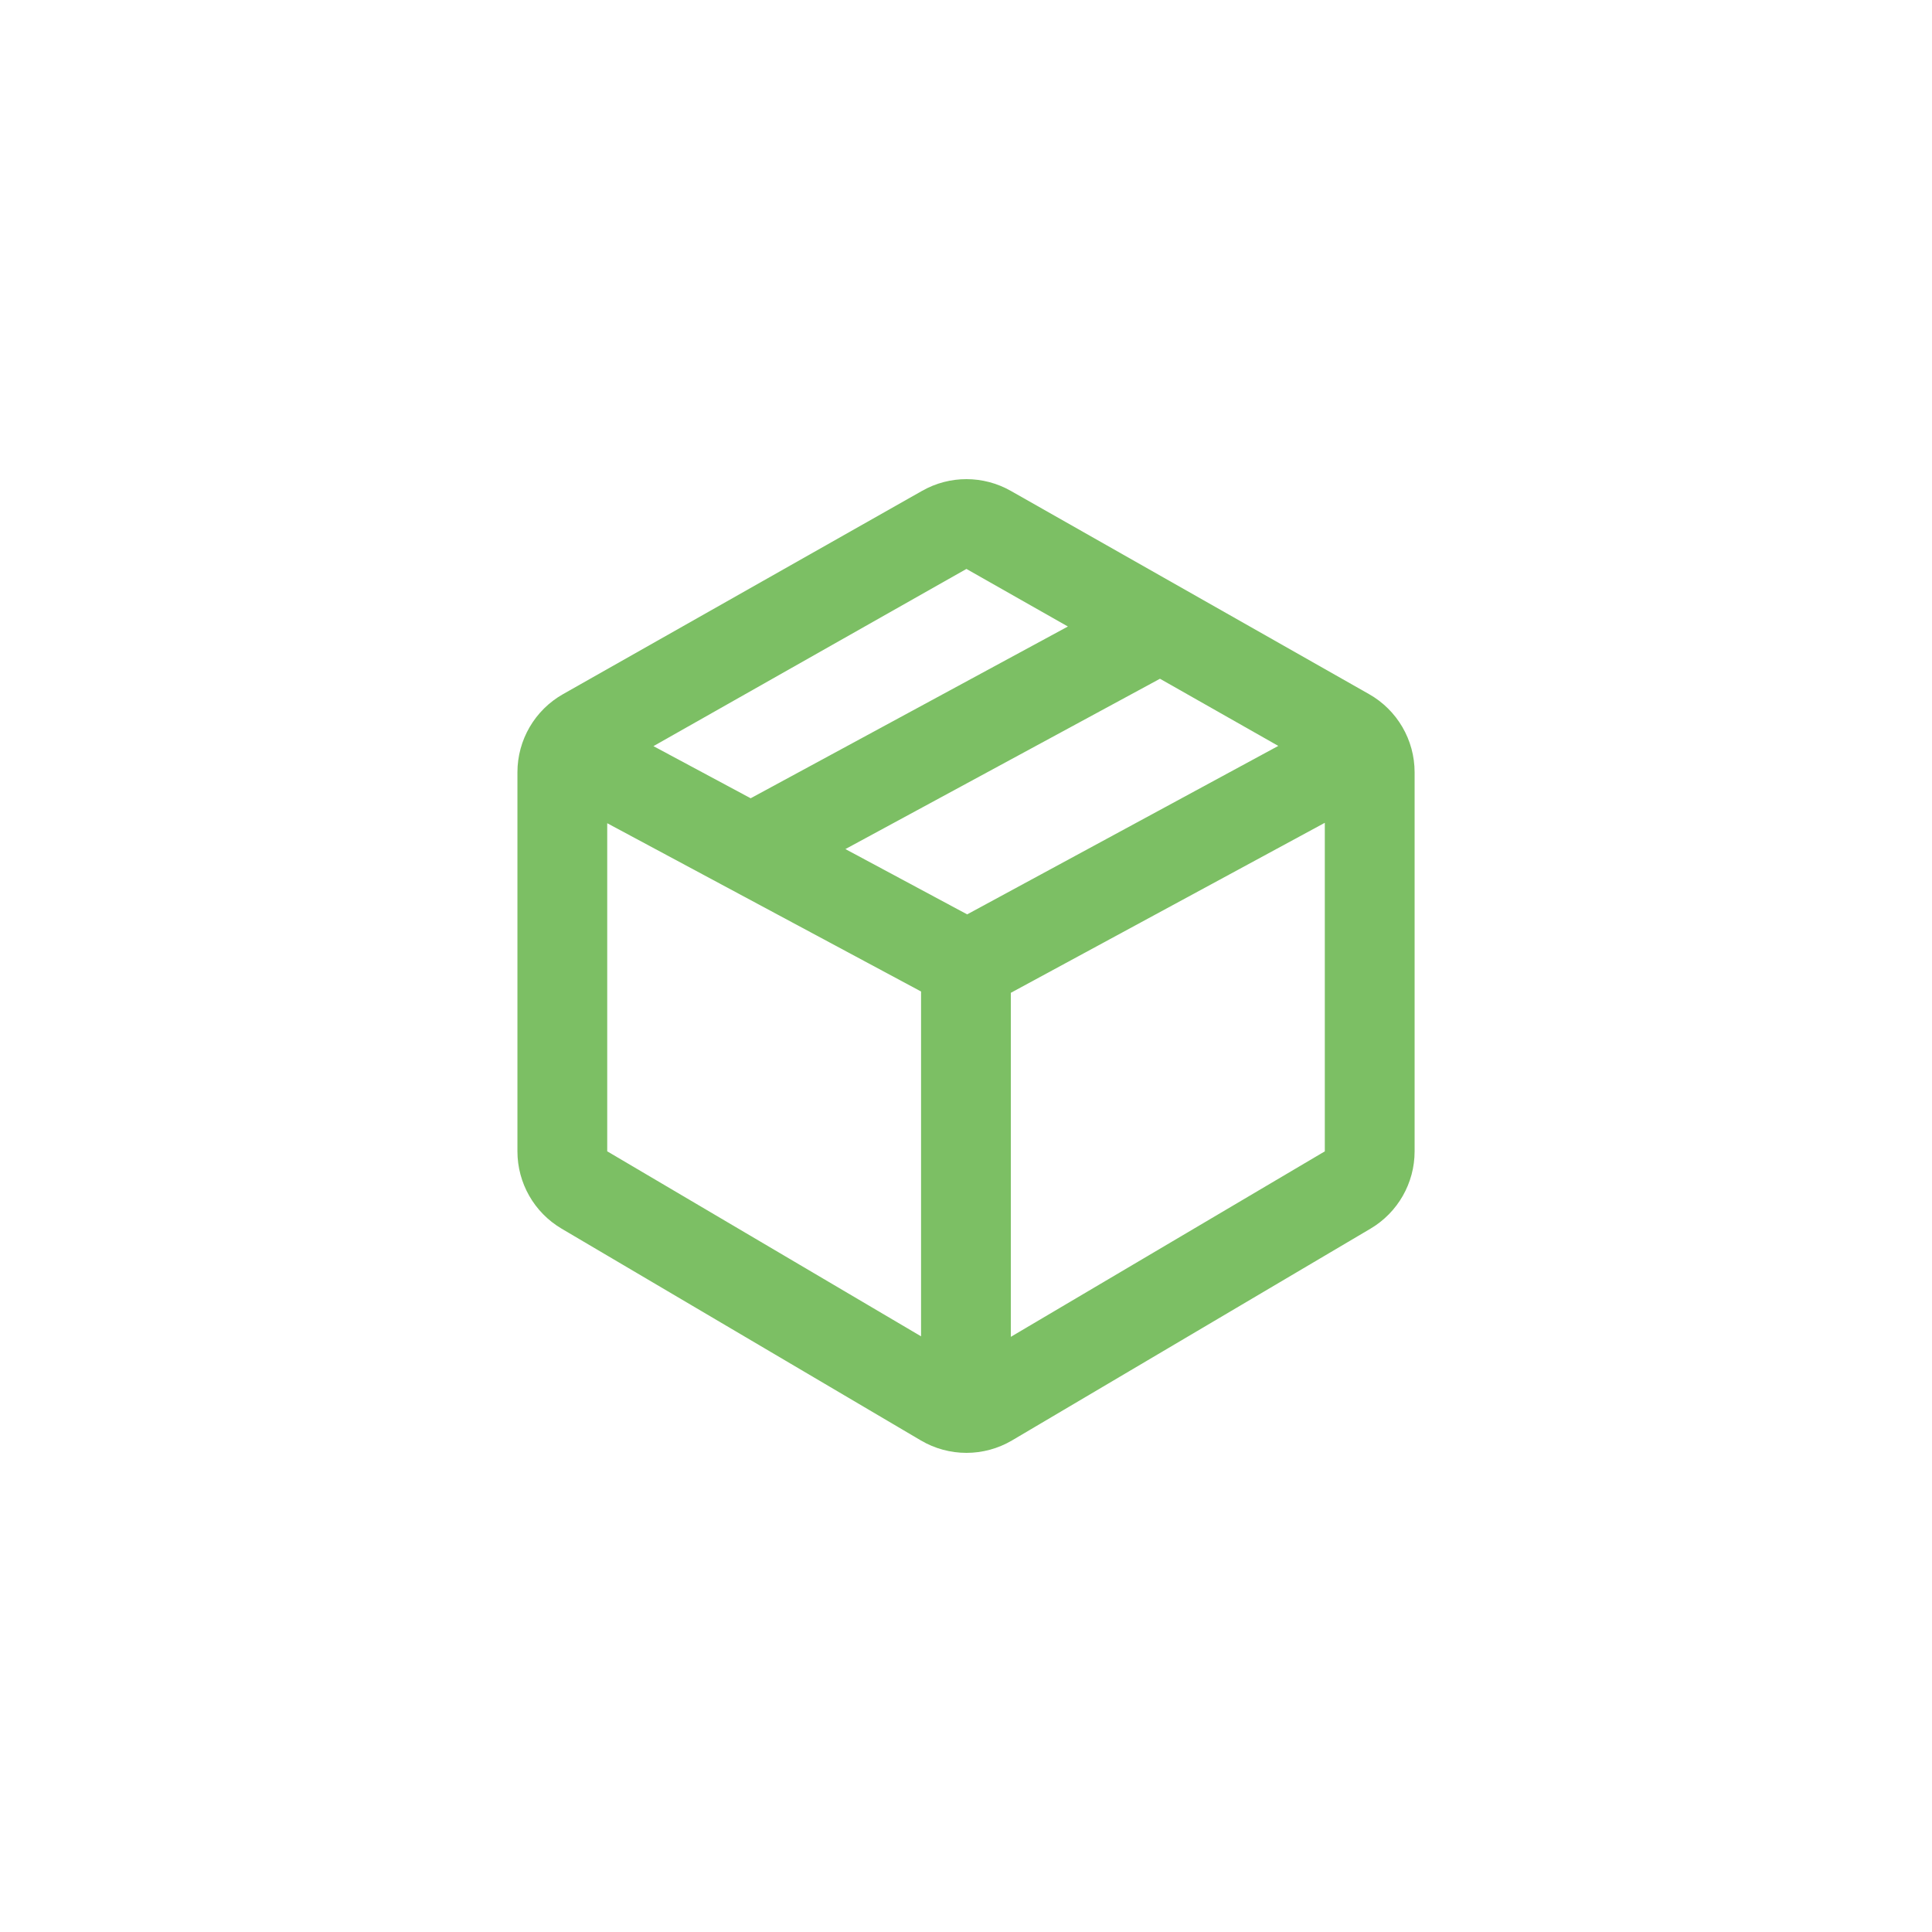 <svg width="50" height="50" viewBox="0 0 50 50" fill="none" xmlns="http://www.w3.org/2000/svg">
<g filter="url(#filter0_d_9_579)">
<path d="M1 13C1 6.373 6.373 1 13 1H37C43.627 1 49 6.373 49 13V37C49 43.627 43.627 49 37 49H13C6.373 49 1 43.627 1 37V13Z" fill="white"/>
<path fill-rule="evenodd" clip-rule="evenodd" d="M26.158 12.703C25.447 12.3 24.577 12.299 23.866 12.702L14.57 17.965C13.841 18.378 13.391 19.15 13.391 19.987V29.796C13.391 30.619 13.826 31.38 14.535 31.798L23.831 37.278C24.56 37.708 25.465 37.707 26.193 37.277L35.468 31.798C36.175 31.38 36.61 30.619 36.61 29.797V19.986C36.61 19.15 36.16 18.378 35.433 17.965L26.158 12.703ZM16.911 19.31L25.011 14.724L27.637 16.214L19.427 20.659L16.911 19.31ZM21.879 21.974L30.02 17.566L33.082 19.304L25.03 23.664L21.879 21.974ZM15.715 21.305V29.796L23.837 34.584V25.66L15.715 21.305ZM26.16 25.694V34.597L34.286 29.797V21.294L26.16 25.694Z" fill="#7CBF64"/>
</g>
<defs>
<filter id="filter0_d_9_579" x="0" y="0" width="50" height="50" filterUnits="userSpaceOnUse" color-interpolation-filters="sRGB">
<feFlood flood-opacity="0" result="BackgroundImageFix"/>
<feColorMatrix in="SourceAlpha" type="matrix" values="0 0 0 0 0 0 0 0 0 0 0 0 0 0 0 0 0 0 127 0" result="hardAlpha"/>
<feMorphology radius="1" operator="dilate" in="SourceAlpha" result="effect1_dropShadow_9_579"/>
<feOffset/>
<feComposite in2="hardAlpha" operator="out"/>
<feColorMatrix type="matrix" values="0 0 0 0 0.067 0 0 0 0 0.094 0 0 0 0 0.153 0 0 0 0.05 0"/>
<feBlend mode="normal" in2="BackgroundImageFix" result="effect1_dropShadow_9_579"/>
<feBlend mode="normal" in="SourceGraphic" in2="effect1_dropShadow_9_579" result="shape"/>
</filter>
</defs>
</svg>